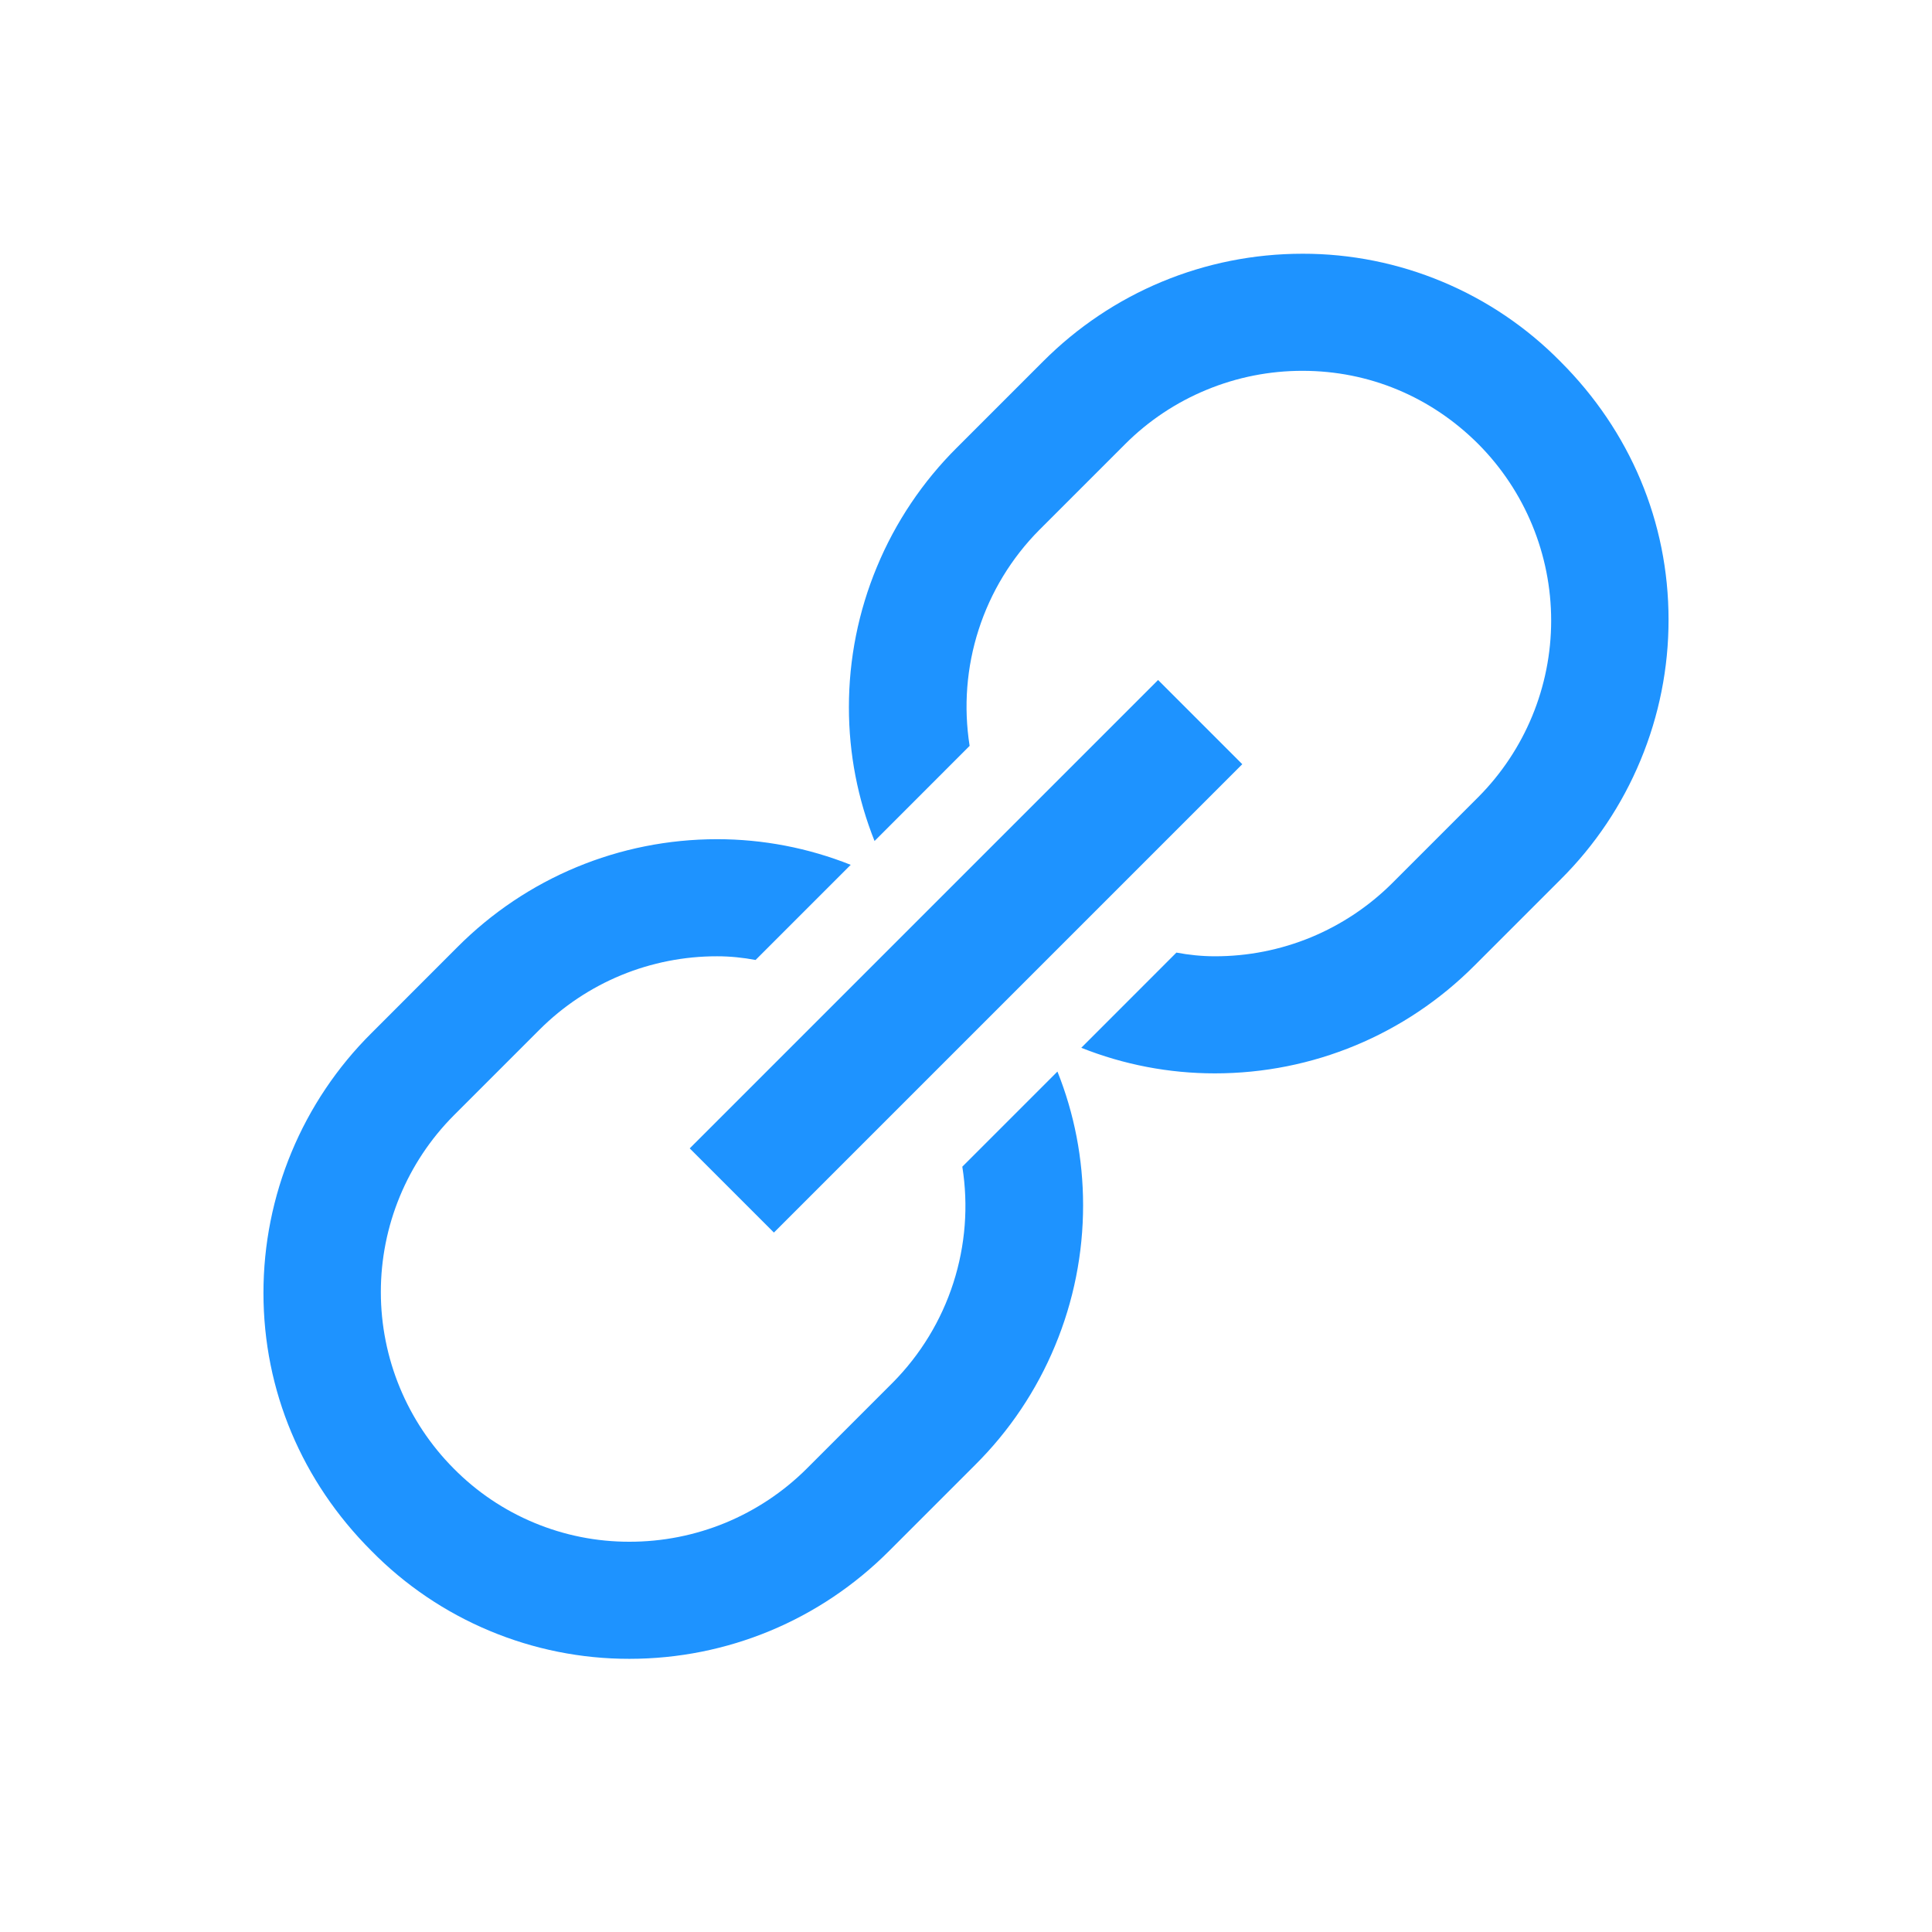<svg width="33" height="33" viewBox="0 0 33 33" fill="none" xmlns="http://www.w3.org/2000/svg">
<path d="M22.25 4.334C20.578 4.334 18.992 4.994 17.812 6.178L16.344 7.646C15.759 8.228 15.295 8.919 14.979 9.681C14.662 10.442 14.499 11.259 14.5 12.084C14.5 12.877 14.652 13.65 14.938 14.365L16.562 12.74C16.457 12.075 16.509 11.396 16.716 10.755C16.922 10.115 17.276 9.532 17.75 9.054L19.219 7.585C19.617 7.187 20.09 6.872 20.61 6.658C21.13 6.443 21.687 6.333 22.25 6.334C23.387 6.334 24.445 6.779 25.25 7.584C26.047 8.385 26.495 9.469 26.495 10.6C26.495 11.73 26.047 12.814 25.25 13.615L23.781 15.084C23.383 15.481 22.91 15.796 22.39 16.011C21.87 16.225 21.313 16.335 20.75 16.334C20.527 16.334 20.309 16.311 20.094 16.271L18.469 17.897C19.195 18.186 19.969 18.334 20.75 18.334C22.422 18.334 24.008 17.674 25.188 16.49L26.656 15.022C27.241 14.441 27.705 13.749 28.021 12.987C28.338 12.226 28.501 11.409 28.5 10.584C28.5 8.912 27.84 7.361 26.656 6.178C26.081 5.593 25.395 5.129 24.639 4.813C23.882 4.496 23.07 4.333 22.25 4.334ZM19.781 11.615L11.781 19.615L13.219 21.053L21.219 13.053L19.781 11.615ZM12.25 14.334C10.578 14.334 8.992 14.994 7.812 16.178L6.344 17.647C5.759 18.228 5.295 18.92 4.979 19.681C4.662 20.443 4.5 21.259 4.5 22.084C4.5 23.756 5.16 25.307 6.344 26.49C6.919 27.075 7.605 27.539 8.361 27.855C9.118 28.172 9.93 28.335 10.75 28.334C12.422 28.334 14.008 27.674 15.188 26.49L16.656 25.022C17.241 24.441 17.705 23.749 18.021 22.987C18.338 22.226 18.501 21.409 18.5 20.584C18.5 19.791 18.348 19.018 18.062 18.303L16.437 19.928C16.543 20.593 16.49 21.273 16.284 21.913C16.078 22.554 15.723 23.137 15.25 23.615L13.781 25.084C13.383 25.481 12.91 25.796 12.39 26.011C11.87 26.225 11.313 26.335 10.75 26.334C10.192 26.335 9.639 26.225 9.124 26.01C8.609 25.796 8.142 25.481 7.75 25.084C6.953 24.283 6.505 23.199 6.505 22.069C6.505 20.938 6.953 19.854 7.75 19.053L9.219 17.584C9.617 17.187 10.09 16.872 10.61 16.657C11.13 16.443 11.687 16.333 12.25 16.334C12.473 16.334 12.691 16.357 12.906 16.397L14.531 14.772C13.805 14.483 13.031 14.334 12.25 14.334Z" fill="#1E93FF"/>
</svg>
